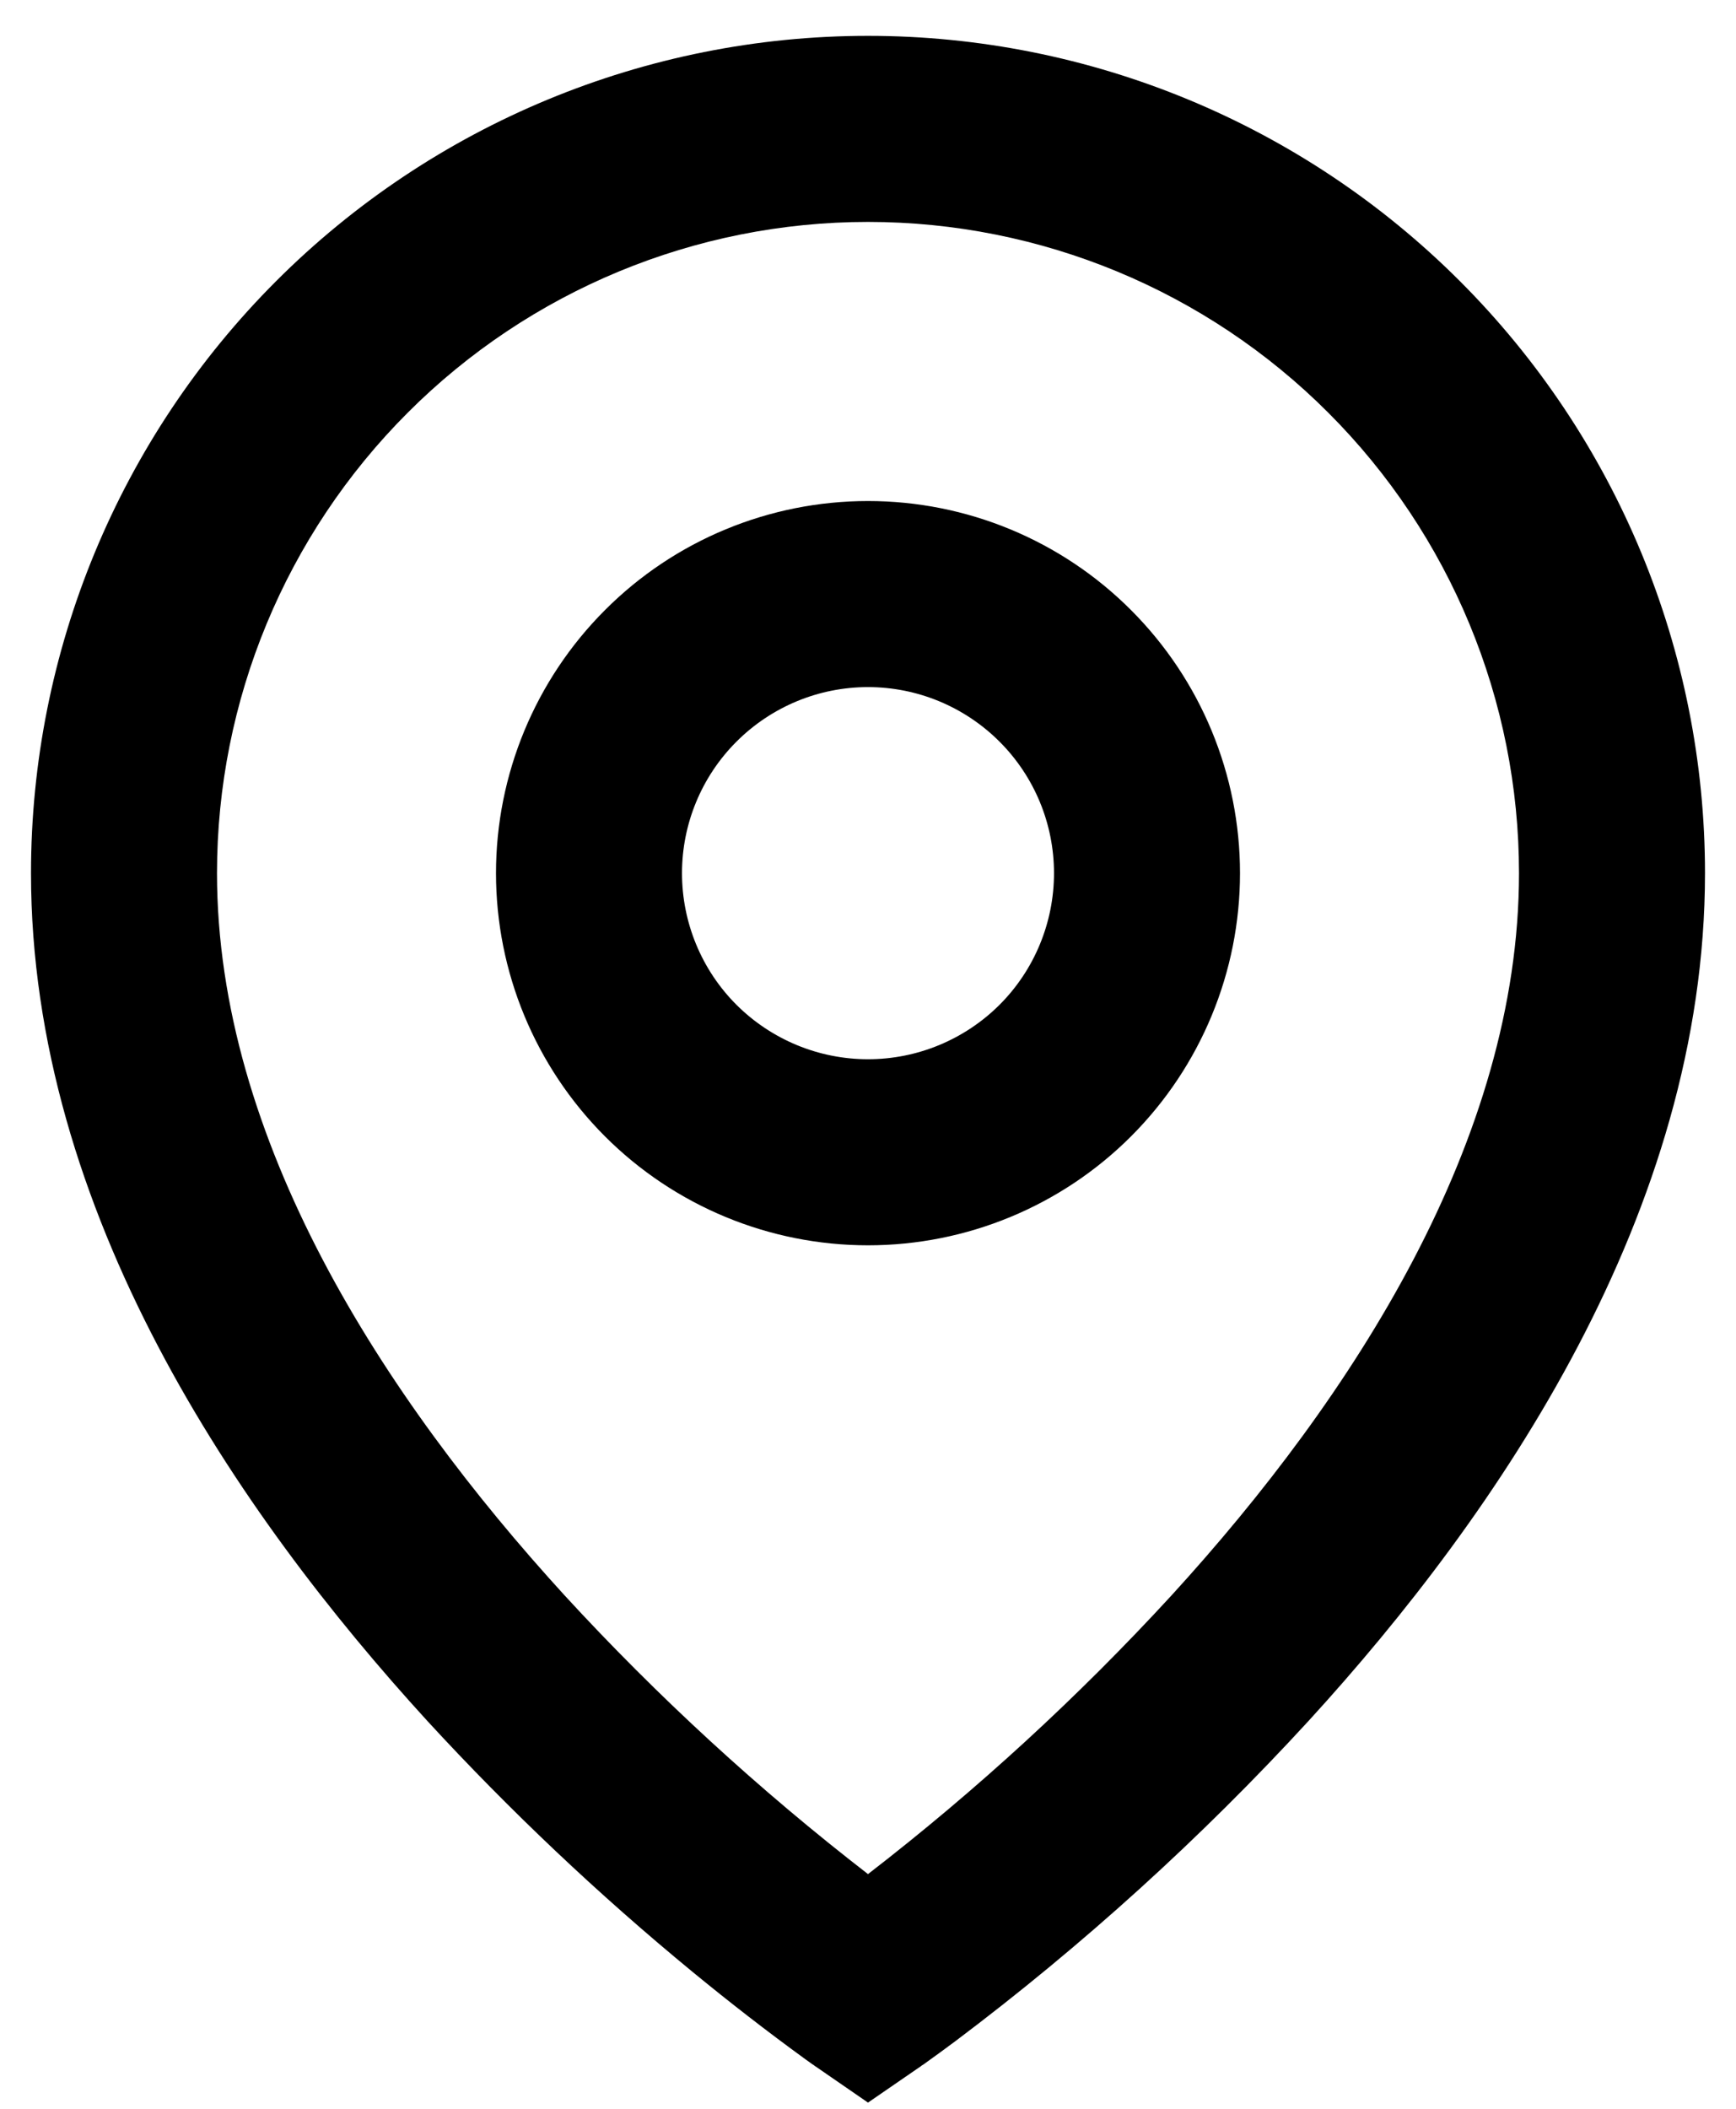 <svg width="14" height="17" viewBox="0 0 14 17" fill="none" xmlns="http://www.w3.org/2000/svg">
<path d="M7 1.789C5.608 1.789 4.272 2.342 3.288 3.327C2.303 4.312 1.75 5.647 1.75 7.039C1.75 9.186 3.087 11.257 4.553 12.861C5.304 13.678 6.122 14.429 7 15.108C7.878 14.43 8.696 13.679 9.447 12.862C10.914 11.257 12.25 9.187 12.25 7.039C12.25 5.647 11.697 4.312 10.712 3.327C9.728 2.342 8.392 1.789 7 1.789ZM7 16.95L6.575 16.657L6.572 16.656L6.568 16.652L6.553 16.642L6.497 16.602C6.186 16.376 5.883 16.141 5.586 15.897C4.827 15.273 4.112 14.597 3.446 13.873C1.913 12.196 0.25 9.767 0.25 7.039C0.25 5.249 0.961 3.532 2.227 2.266C3.493 1 5.21 0.289 7 0.289C8.79 0.289 10.507 1 11.773 2.266C13.039 3.532 13.75 5.249 13.75 7.039C13.75 9.767 12.086 12.197 10.553 13.873C9.685 14.818 8.732 15.682 7.707 16.453C7.621 16.517 7.535 16.58 7.448 16.642L7.432 16.652L7.428 16.656L7.426 16.657L7 16.95ZM7 5.539C6.602 5.539 6.221 5.697 5.939 5.979C5.658 6.26 5.5 6.641 5.5 7.039C5.5 7.437 5.658 7.819 5.939 8.1C6.221 8.381 6.602 8.539 7 8.539C7.398 8.539 7.779 8.381 8.061 8.1C8.342 7.819 8.5 7.437 8.5 7.039C8.5 6.641 8.342 6.26 8.061 5.979C7.779 5.697 7.398 5.539 7 5.539ZM4 7.039C4 6.244 4.316 5.481 4.879 4.918C5.441 4.355 6.204 4.039 7 4.039C7.796 4.039 8.559 4.355 9.121 4.918C9.684 5.481 10 6.244 10 7.039C10 7.835 9.684 8.598 9.121 9.161C8.559 9.723 7.796 10.039 7 10.039C6.204 10.039 5.441 9.723 4.879 9.161C4.316 8.598 4 7.835 4 7.039Z" fill="black"/>
</svg>

